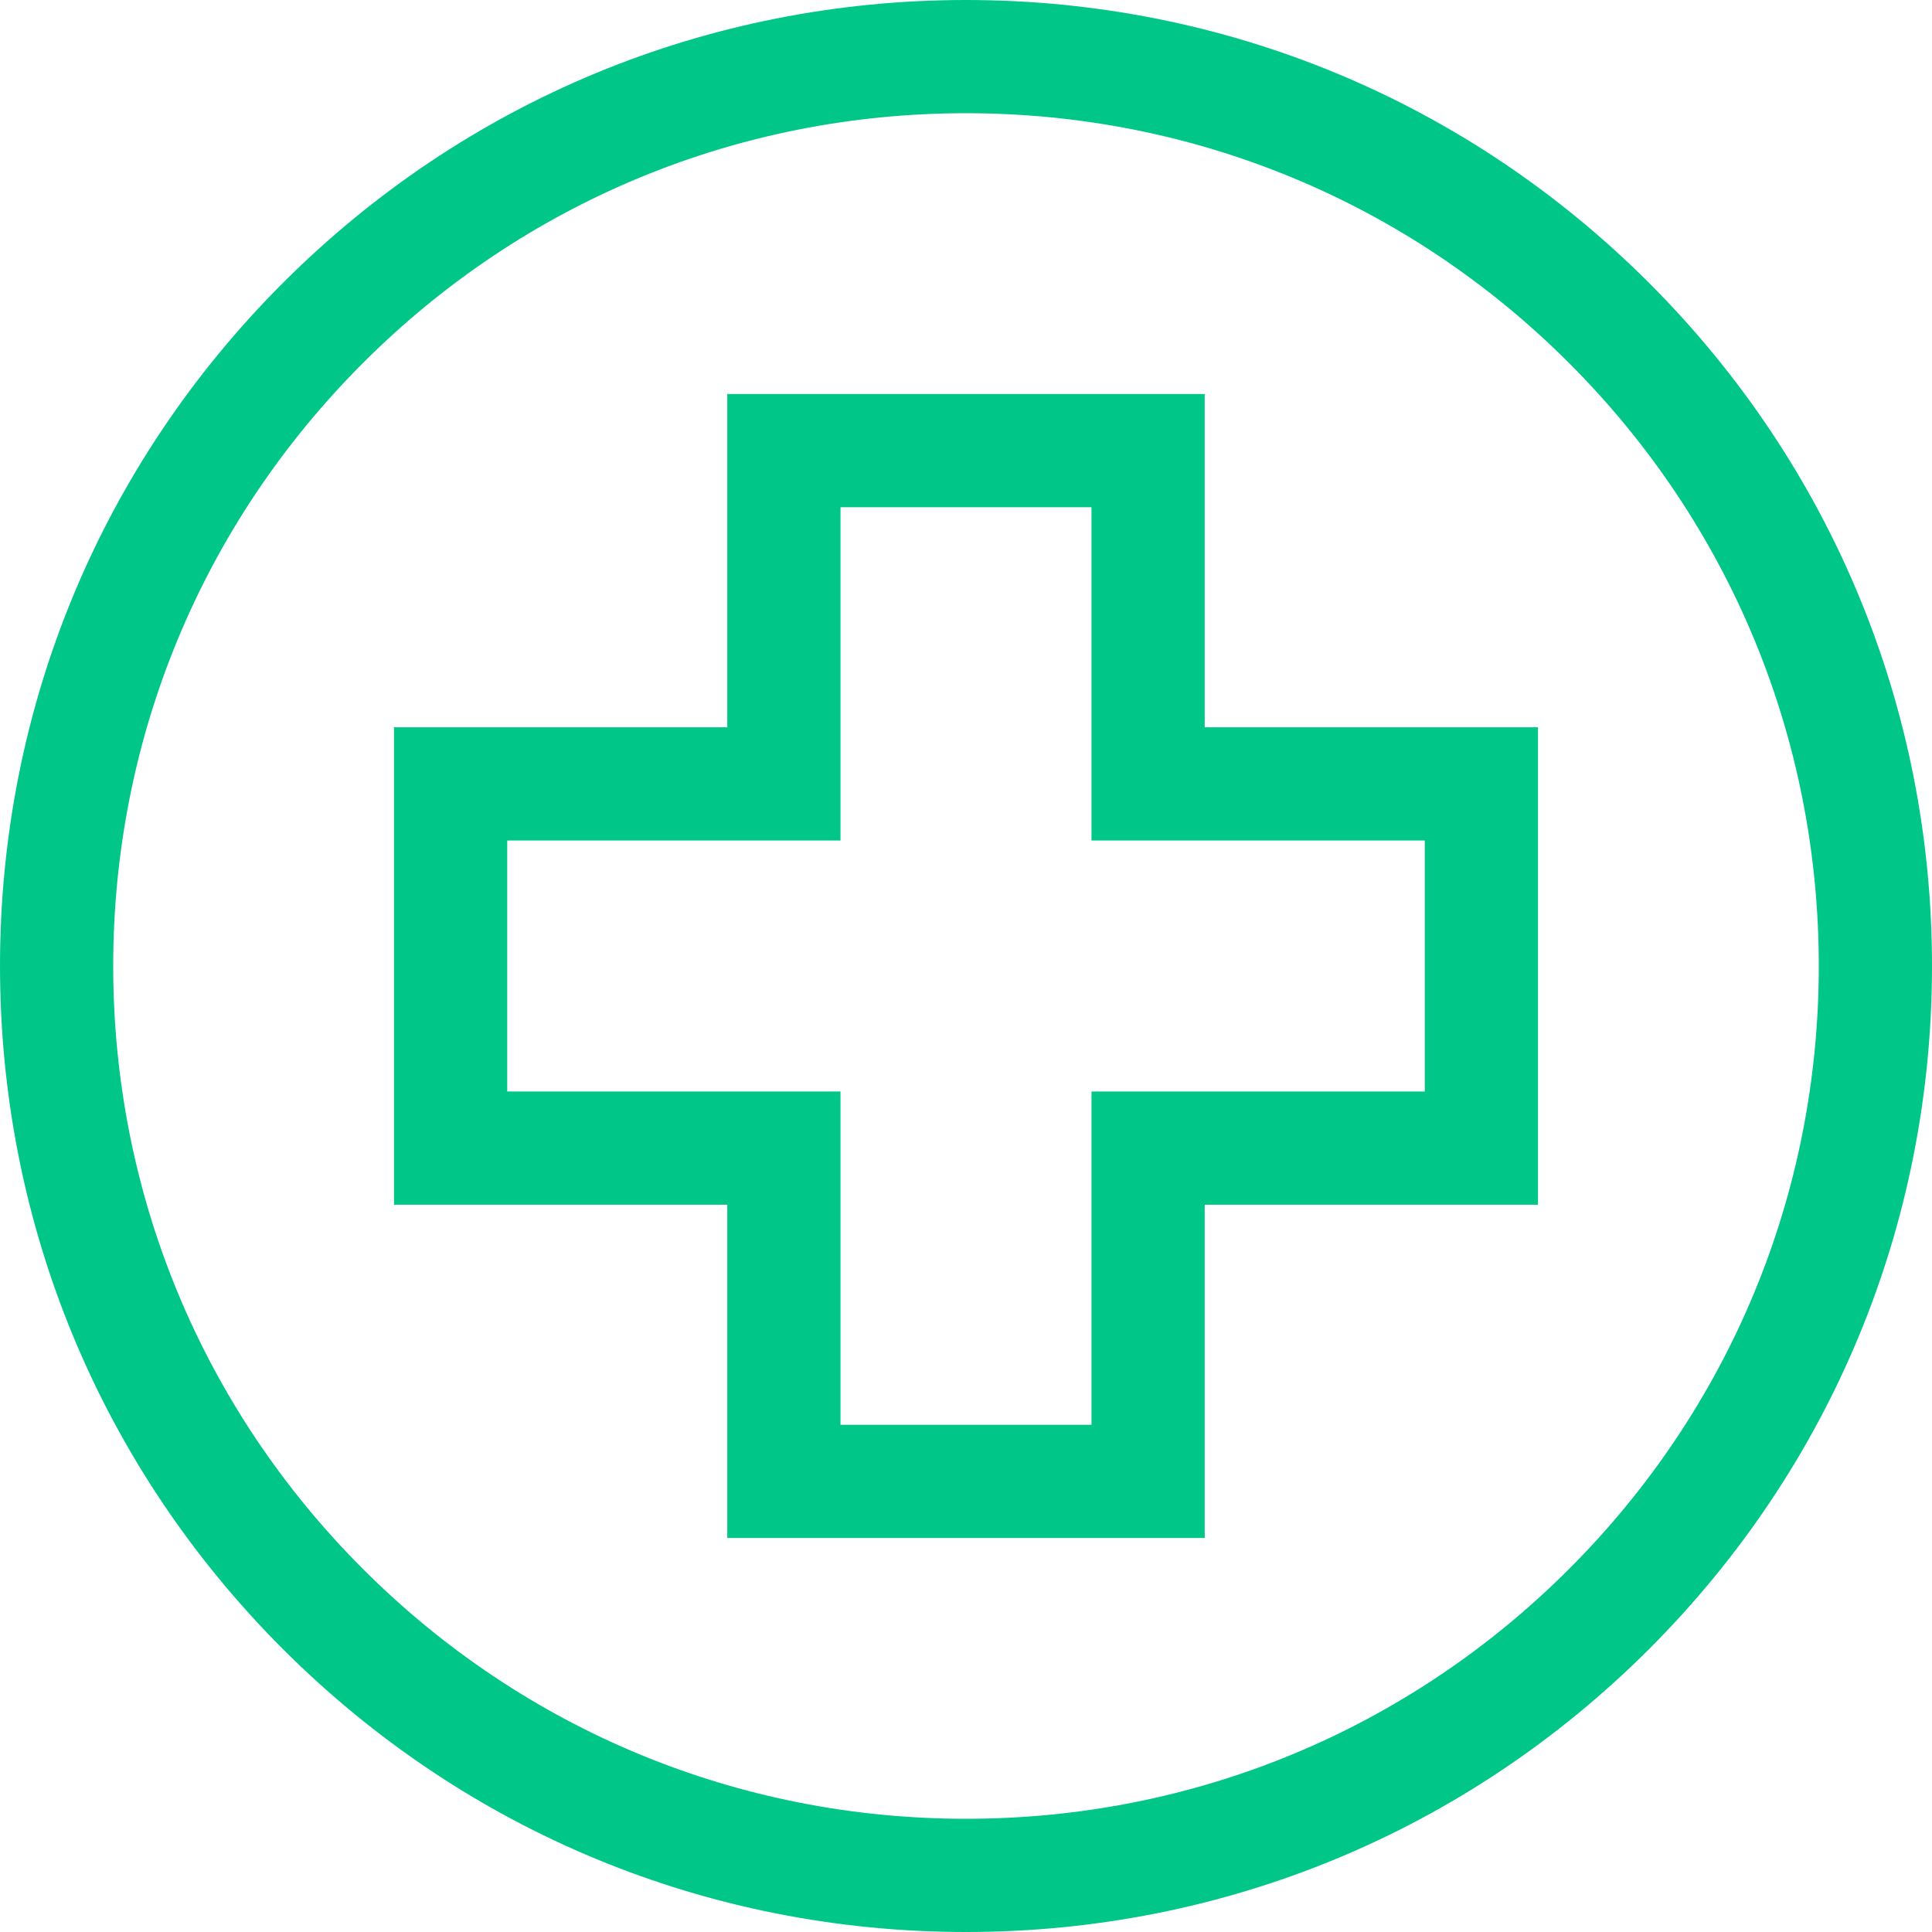 <svg height="50" viewBox="0 0 50 50" width="50" xmlns="http://www.w3.org/2000/svg"><g fill="#00c787"><path d="m42.678 7.322c-4.722-4.722-11-7.322-17.678-7.322s-12.956 2.6-17.678 7.322c-4.722 4.722-7.322 11-7.322 17.678s2.6 12.956 7.322 17.678c4.722 4.722 11 7.322 17.678 7.322s12.956-2.6 17.678-7.322c4.722-4.722 7.322-11 7.322-17.678s-2.6-12.956-7.322-17.678zm-2.072 33.284c-4.169 4.169-9.711 6.464-15.606 6.464s-11.438-2.296-15.606-6.464c-4.169-4.169-6.464-9.711-6.464-15.606s2.296-11.438 6.464-15.606c4.169-4.169 9.711-6.464 15.606-6.464s11.438 2.296 15.606 6.464 6.464 9.711 6.464 15.606-2.296 11.438-6.464 15.606z"/><path d="m31.178 18.822v-8.625h-12.356v8.625h-8.625v12.356h8.625v8.625h12.356v-8.625h8.625v-12.356zm5.695 9.426h-8.625v8.625h-6.496v-8.625h-8.625v-6.496h8.625v-8.625h6.496v8.625h8.625z"/></g></svg>